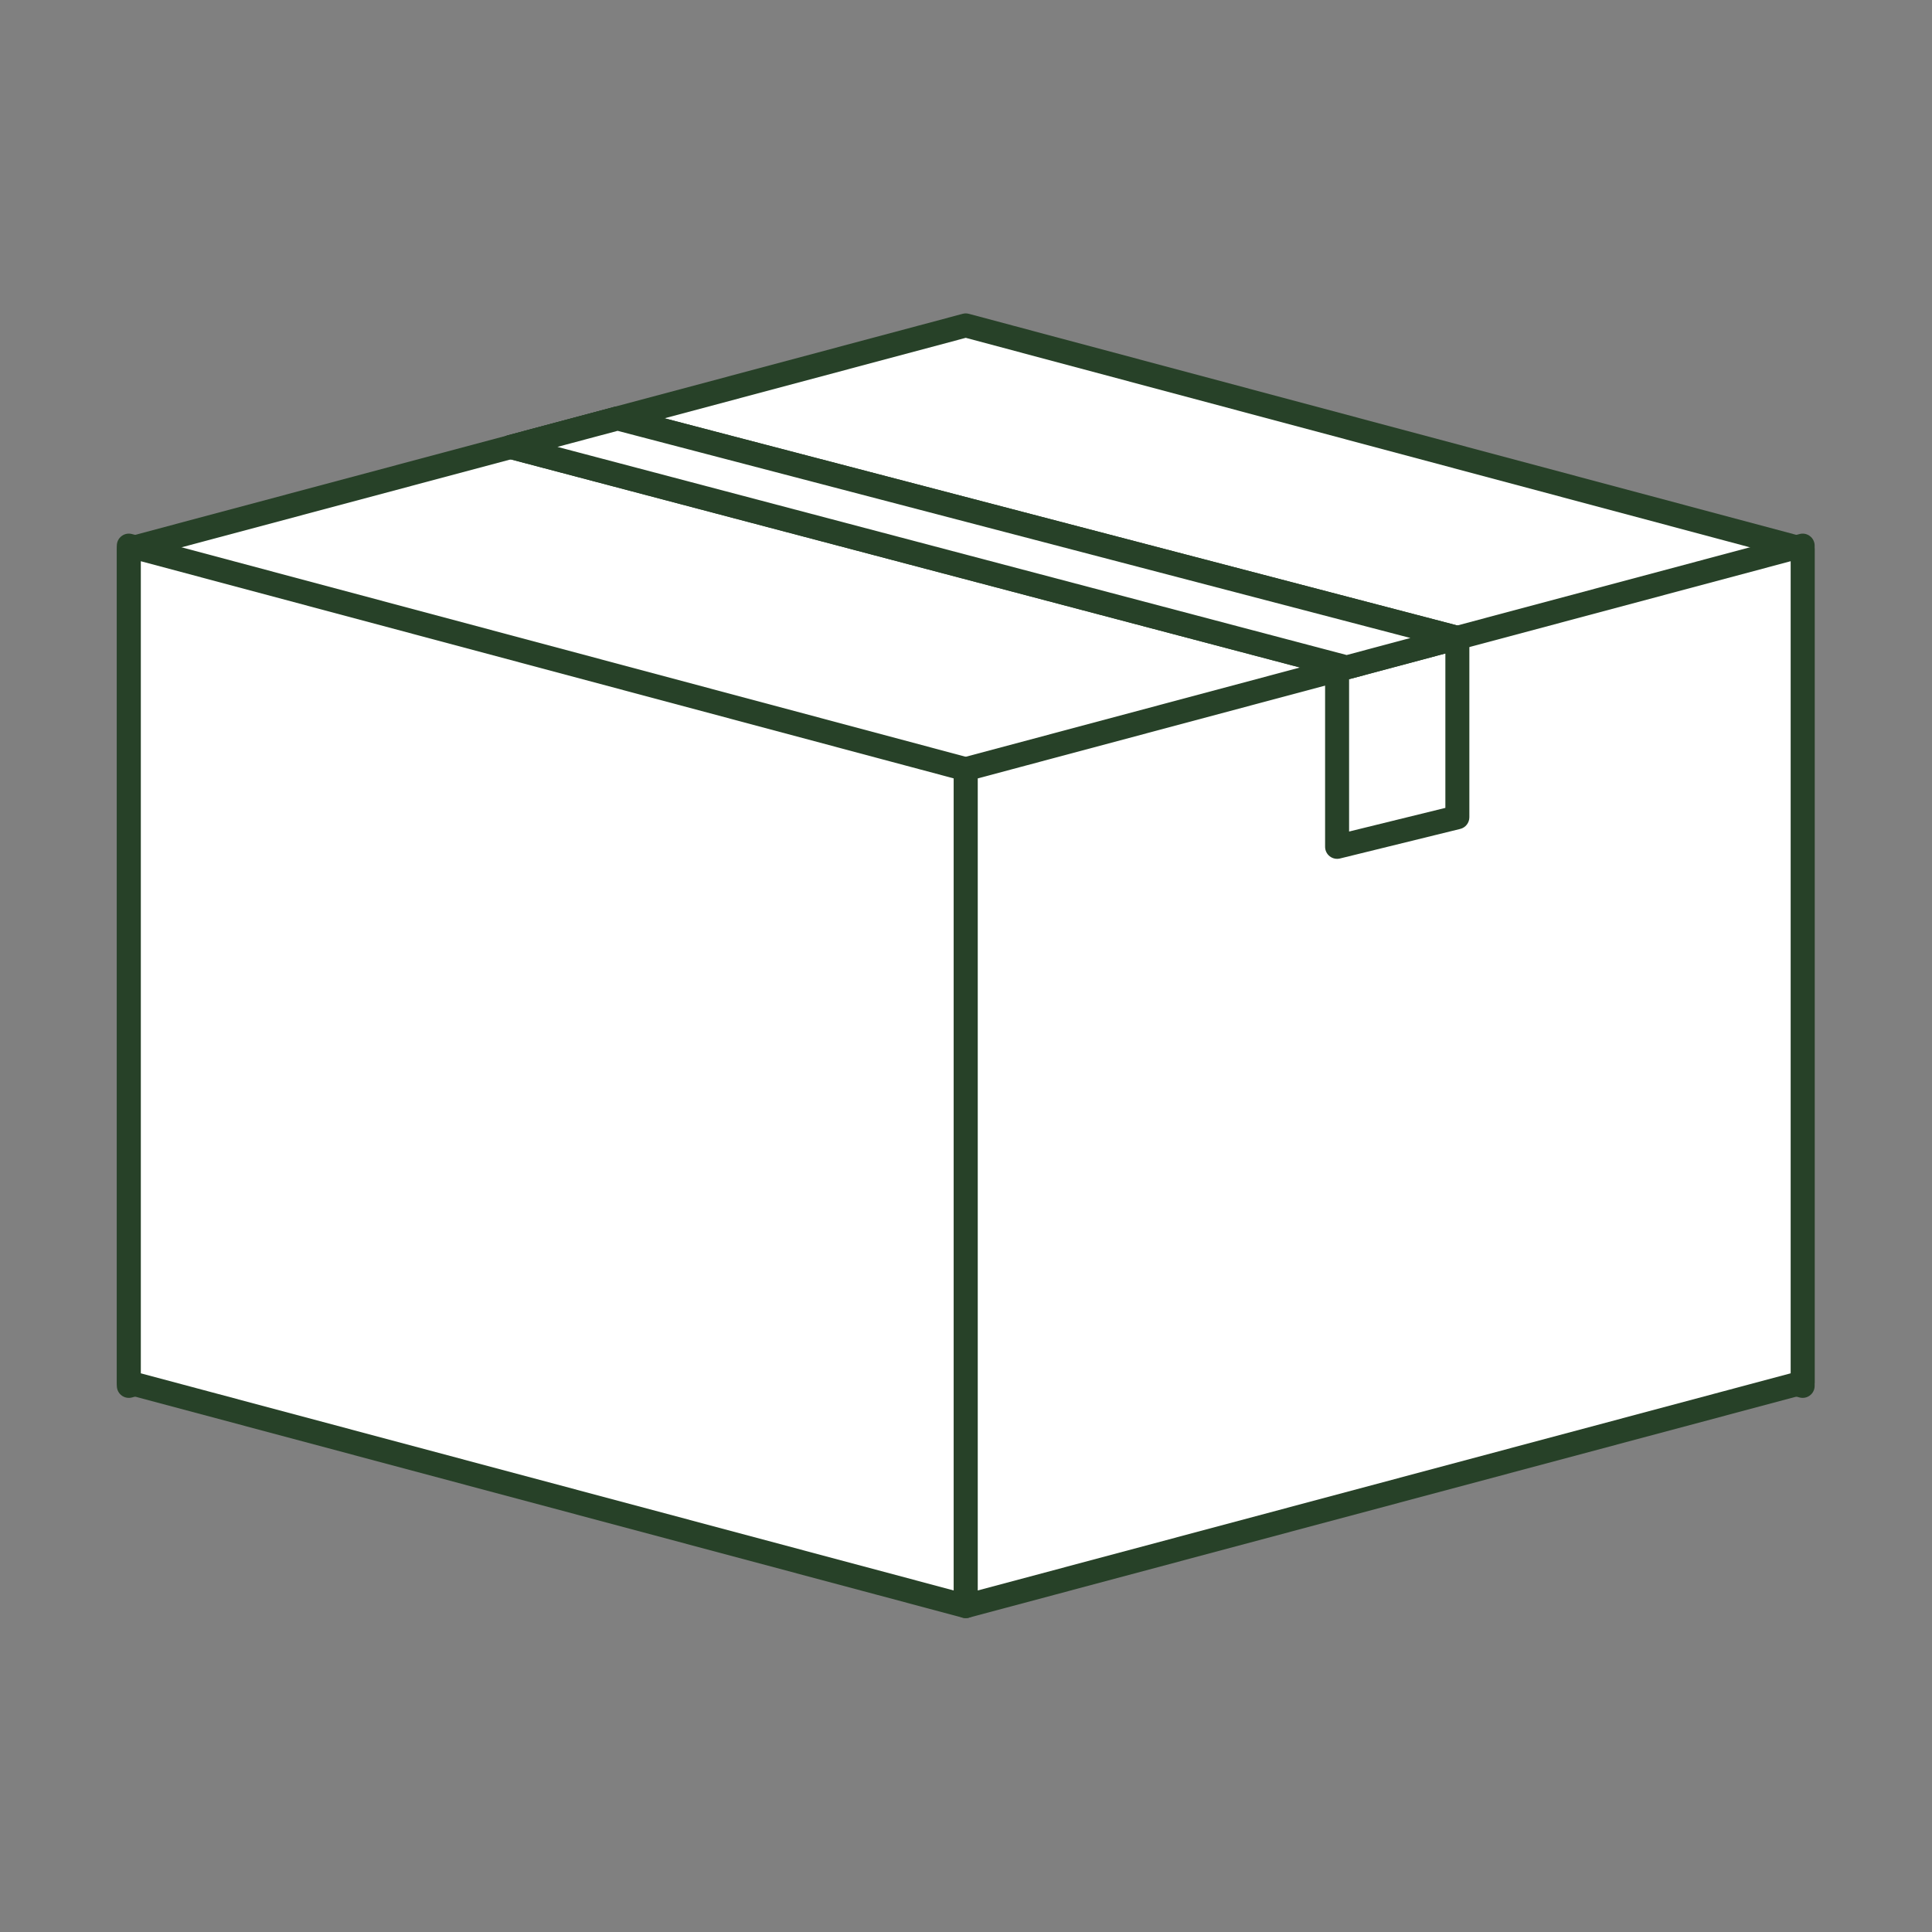 <svg xmlns="http://www.w3.org/2000/svg" xmlns:xlink="http://www.w3.org/1999/xlink" width="1000" viewBox="0 0 750 750" height="1000" preserveAspectRatio="xMidYMid meet"><rect x="0" y="0" width="750" height="750" fill="#808080" stroke="none"/><defs><clipPath id="65345c9a1e"><path d="M 45 121.605 L 704.844 121.605 L 704.844 543 L 45 543 Z M 45 121.605 " clip-rule="nonzero"></path></clipPath><clipPath id="5905549b03"><path d="M 45 207 L 380 207 L 380 628.605 L 45 628.605 Z M 45 207 " clip-rule="nonzero"></path></clipPath><clipPath id="cf8dd80f1d"><path d="M 370 207 L 704.844 207 L 704.844 628.605 L 370 628.605 Z M 370 207 " clip-rule="nonzero"></path></clipPath></defs><path fill="#ffffff" d="M 374.906 126.328 L 50.012 213.109 L 50.012 538 L 374.906 451.215 L 699.789 538 L 699.789 213.109 L 374.906 126.328 " fill-opacity="1" fill-rule="nonzero"></path><g clip-path="url(#65345c9a1e)"><path fill="#274128" d="M 374.906 126.328 L 373.703 121.824 L 48.812 208.613 C 46.777 209.16 45.355 211 45.355 213.109 L 45.355 538 C 45.355 539.449 46.035 540.816 47.176 541.691 C 48.324 542.578 49.816 542.867 51.215 542.5 L 374.906 456.035 L 698.59 542.5 C 699.984 542.867 701.477 542.578 702.625 541.691 C 703.777 540.816 704.445 539.449 704.445 538 L 704.445 213.109 C 704.445 211 703.027 209.16 700.988 208.613 L 376.105 121.824 C 375.32 121.613 374.488 121.613 373.703 121.824 L 374.906 126.328 L 373.703 130.824 L 695.133 216.691 L 695.133 531.941 L 376.105 446.719 C 375.32 446.508 374.488 446.508 373.703 446.719 L 54.668 531.934 L 54.668 216.691 L 376.105 130.824 L 374.906 126.328 L 373.703 130.824 L 374.906 126.328 " fill-opacity="1" fill-rule="nonzero"></path></g><path fill="#ffffff" d="M 374.906 623.48 L 50.012 536.699 L 50.012 211.809 L 374.906 298.605 L 374.906 623.48 " fill-opacity="1" fill-rule="nonzero"></path><g clip-path="url(#5905549b03)"><path fill="#274128" d="M 374.906 623.48 L 376.105 618.984 L 54.668 533.121 L 54.668 217.867 L 370.25 302.176 L 370.25 623.48 L 374.906 623.48 L 376.105 618.984 L 374.906 623.48 L 379.562 623.48 L 379.562 298.605 C 379.562 296.492 378.141 294.645 376.105 294.102 L 51.215 207.312 C 49.816 206.934 48.324 207.23 47.176 208.121 C 46.035 209 45.355 210.359 45.355 211.809 L 45.355 536.699 C 45.355 538.809 46.777 540.648 48.812 541.195 L 373.703 627.984 C 375.102 628.355 376.594 628.059 377.742 627.176 C 378.883 626.297 379.562 624.93 379.562 623.48 L 374.906 623.48 " fill-opacity="1" fill-rule="nonzero"></path></g><path fill="#ffffff" d="M 374.906 623.48 L 699.789 536.699 L 699.789 211.809 L 374.906 298.605 L 374.906 623.48 " fill-opacity="1" fill-rule="nonzero"></path><g clip-path="url(#cf8dd80f1d)"><path fill="#274128" d="M 374.906 623.48 L 376.105 627.984 L 700.988 541.195 C 703.027 540.648 704.445 538.809 704.445 536.699 L 704.445 211.809 C 704.445 210.359 703.777 209 702.625 208.121 C 701.477 207.23 699.984 206.934 698.59 207.312 L 373.703 294.102 C 371.66 294.645 370.25 296.492 370.25 298.605 L 370.25 623.48 C 370.25 624.93 370.918 626.297 372.066 627.176 C 373.215 628.059 374.707 628.355 376.105 627.984 L 374.906 623.48 L 379.562 623.48 L 379.562 302.176 L 695.133 217.867 L 695.133 533.121 L 373.703 618.984 L 374.906 623.48 L 379.562 623.48 L 374.906 623.48 " fill-opacity="1" fill-rule="nonzero"></path></g><path fill="#ffffff" d="M 519.059 328.738 L 565.746 317.266 L 565.746 247.617 L 519.059 259.098 L 519.059 328.738 " fill-opacity="1" fill-rule="nonzero"></path><path fill="#274128" d="M 519.059 328.738 L 520.172 333.266 L 566.859 321.789 C 568.934 321.281 570.402 319.402 570.402 317.266 L 570.402 247.617 C 570.402 246.184 569.746 244.832 568.621 243.949 C 567.492 243.07 566.023 242.75 564.633 243.094 L 517.945 254.574 C 515.875 255.082 514.402 256.961 514.402 259.098 L 514.402 328.738 C 514.402 330.172 515.066 331.523 516.188 332.406 C 517.312 333.285 518.785 333.605 520.172 333.266 L 519.059 328.738 L 523.715 328.738 L 523.715 262.742 L 561.09 253.555 L 561.09 313.621 L 517.945 324.219 L 519.059 328.738 L 523.715 328.738 L 519.059 328.738 " fill-opacity="1" fill-rule="nonzero"></path><path fill="#ffffff" d="M 522.785 259.098 L 198.25 173.512 L 239.75 162.43 L 565.746 247.617 L 522.785 259.098 " fill-opacity="1" fill-rule="nonzero"></path><path fill="#274128" d="M 522.785 259.098 L 523.973 254.594 L 216.402 173.48 L 239.762 167.246 L 547.523 247.668 L 521.586 254.594 L 522.785 259.098 L 523.973 254.594 L 522.785 259.098 L 523.984 263.594 L 566.945 252.113 C 568.984 251.566 570.41 249.715 570.402 247.602 C 570.395 245.492 568.961 243.645 566.926 243.113 L 240.926 157.926 C 240.141 157.715 239.336 157.723 238.547 157.934 L 197.051 169.016 C 195.012 169.559 193.594 171.406 193.594 173.516 C 193.594 175.629 195.02 177.477 197.062 178.012 L 521.598 263.594 C 522.387 263.805 523.199 263.805 523.984 263.594 L 522.785 259.098 " fill-opacity="1" fill-rule="nonzero"></path><path fill="#ffffff" d="M 522.785 259.098 L 198.25 173.512 L 239.75 162.43 L 565.746 247.617 L 522.785 259.098 " fill-opacity="1" fill-rule="nonzero"></path><path fill="#274128" d="M 522.785 259.098 L 523.973 254.594 L 216.402 173.48 L 239.762 167.246 L 547.523 247.668 L 521.586 254.594 L 522.785 259.098 L 523.973 254.594 L 522.785 259.098 L 523.984 263.594 L 566.945 252.113 C 568.984 251.566 570.41 249.715 570.402 247.602 C 570.395 245.492 568.961 243.645 566.926 243.113 L 240.926 157.926 C 240.141 157.715 239.336 157.723 238.547 157.934 L 197.051 169.016 C 195.012 169.559 193.594 171.406 193.594 173.516 C 193.594 175.629 195.02 177.477 197.062 178.012 L 521.598 263.594 C 522.387 263.805 523.199 263.805 523.984 263.594 L 522.785 259.098 " fill-opacity="1" fill-rule="nonzero"></path></svg>